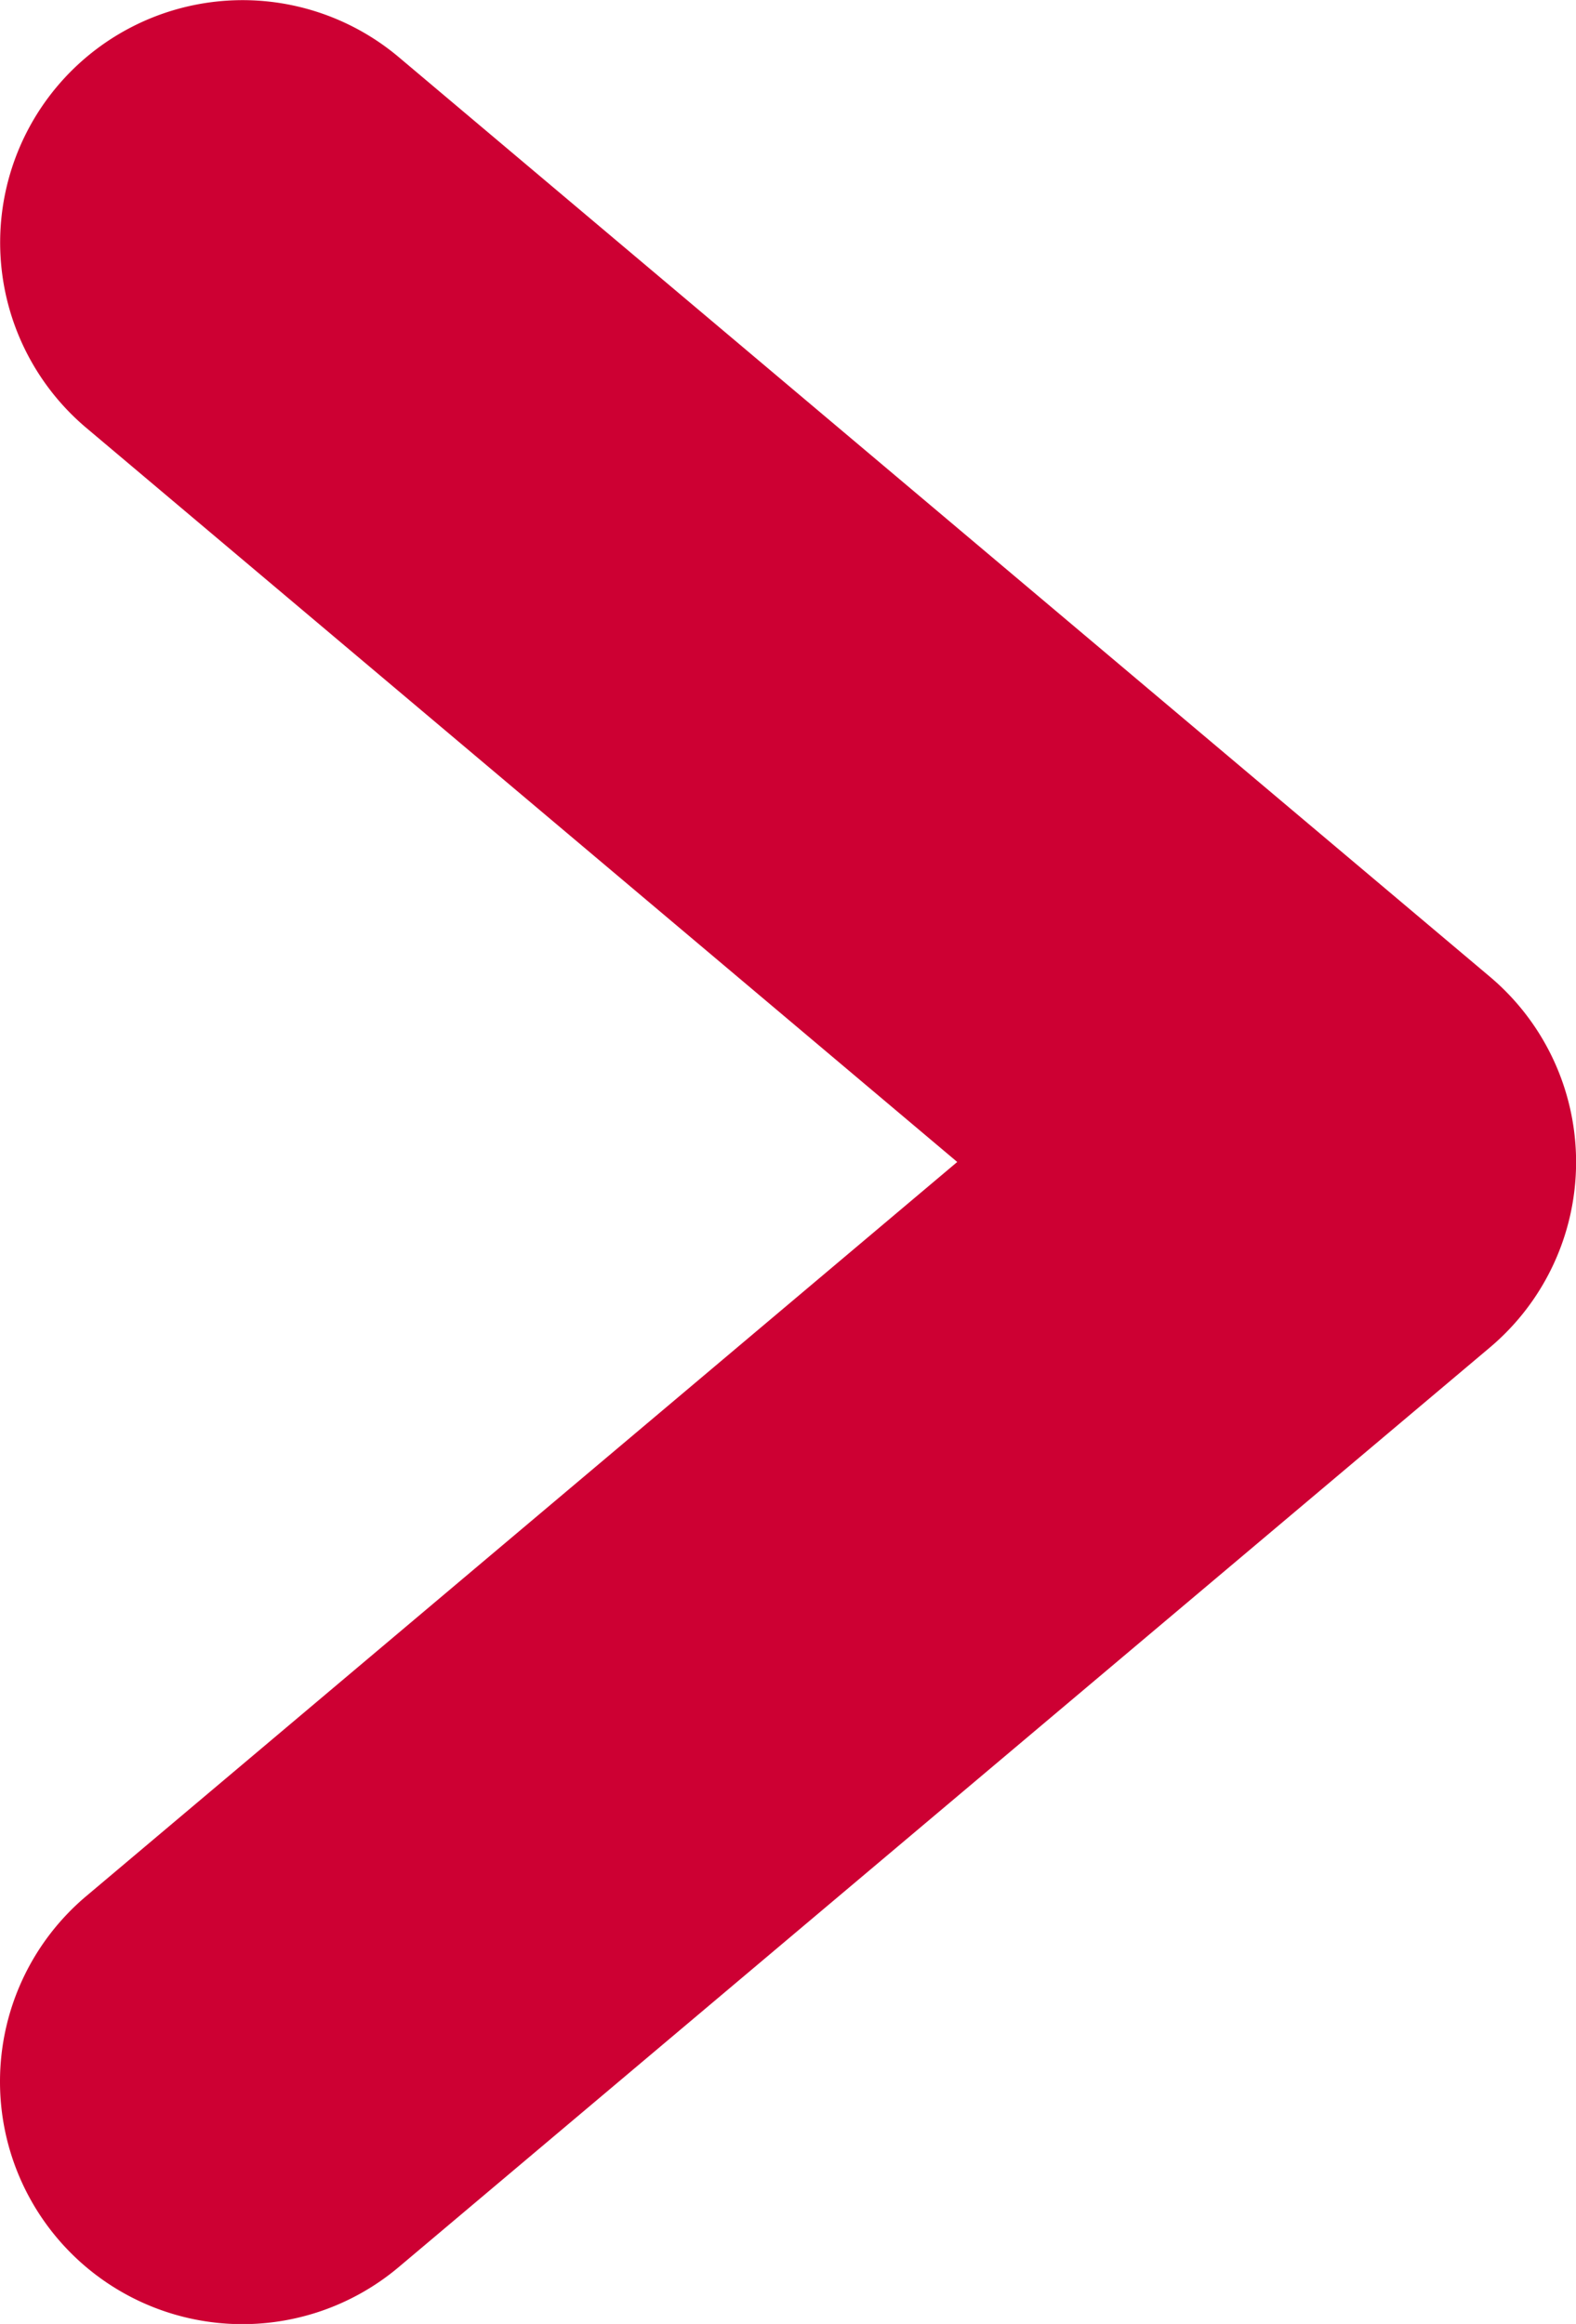 <svg xmlns="http://www.w3.org/2000/svg" width="6.5" height="9.586" viewBox="0 0 6.5 9.586">
  <path id="パス_353" data-name="パス 353" d="M7.586,5.5a1,1,0,0,1-.765-.356L3.793,1.552.765,5.144a1,1,0,0,1-1.409.12,1,1,0,0,1-.12-1.409l3.793-4.5a1,1,0,0,1,1.529,0l3.793,4.5A1,1,0,0,1,7.586,5.5Z" transform="translate(5.5 1) rotate(90)" fill="#cd0033"/>
</svg>
